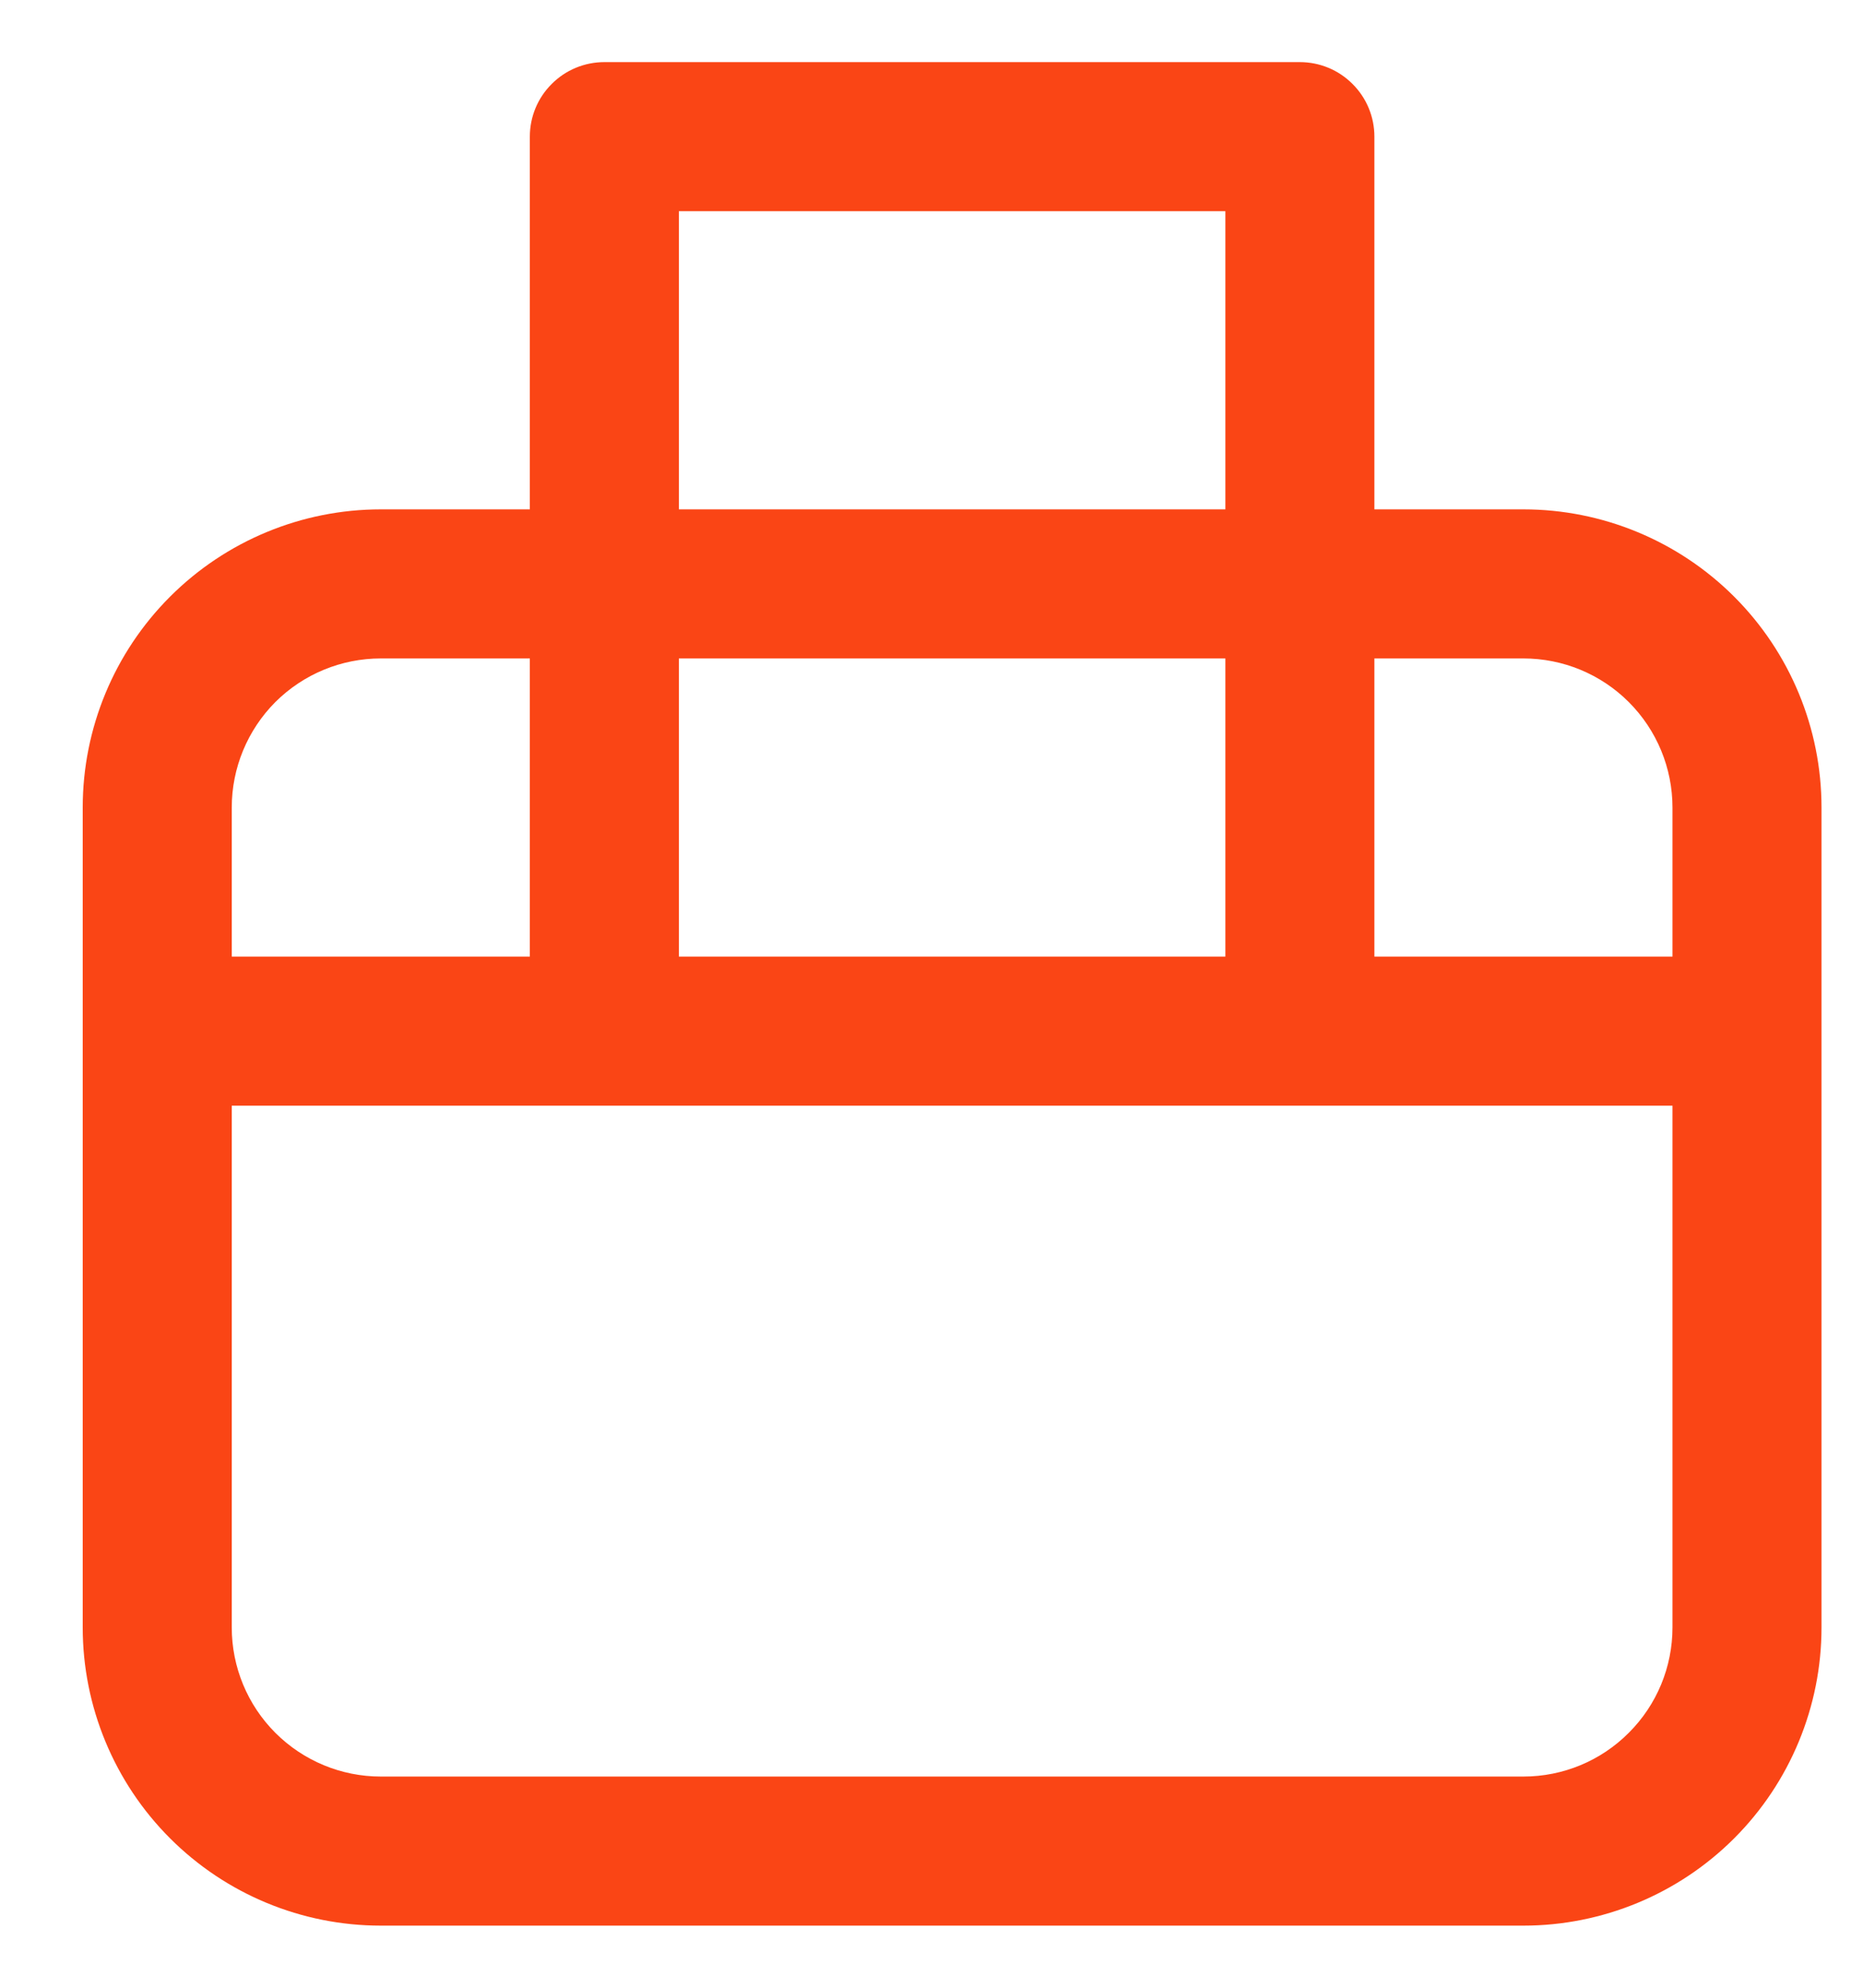 <svg width="15" height="16" viewBox="0 0 15 16" fill="none" xmlns="http://www.w3.org/2000/svg">
<path d="M12.266 4.1H11.066V1.1C11.066 0.941 11.003 0.788 10.89 0.676C10.778 0.563 10.625 0.5 10.466 0.5H4.866C4.707 0.5 4.554 0.563 4.442 0.676C4.329 0.788 4.266 0.941 4.266 1.1V4.1H3.066C2.429 4.1 1.819 4.353 1.369 4.803C0.919 5.253 0.666 5.863 0.666 6.5V13.1C0.666 13.736 0.919 14.347 1.369 14.797C1.819 15.247 2.429 15.5 3.066 15.5H12.266C12.902 15.5 13.513 15.247 13.963 14.797C14.413 14.347 14.666 13.736 14.666 13.1V6.5C14.666 5.863 14.413 5.253 13.963 4.803C13.513 4.353 12.902 4.1 12.266 4.1ZM5.466 1.7H9.866V4.1H5.466V1.7ZM5.466 5.3H9.866V7.7H5.466V5.3ZM1.866 6.5C1.866 6.182 1.992 5.877 2.217 5.651C2.443 5.426 2.748 5.3 3.066 5.3H4.266V7.7H1.866V6.5ZM13.466 13.1C13.466 13.418 13.34 13.723 13.114 13.948C12.889 14.174 12.584 14.3 12.266 14.3H3.066C2.748 14.3 2.443 14.174 2.217 13.948C1.992 13.723 1.866 13.418 1.866 13.1V8.9H13.466V13.1ZM13.466 7.7H11.066V5.3H12.266C12.584 5.3 12.889 5.426 13.114 5.651C13.34 5.877 13.466 6.182 13.466 6.5V7.7Z" fill="#FA4515"/>
</svg>
